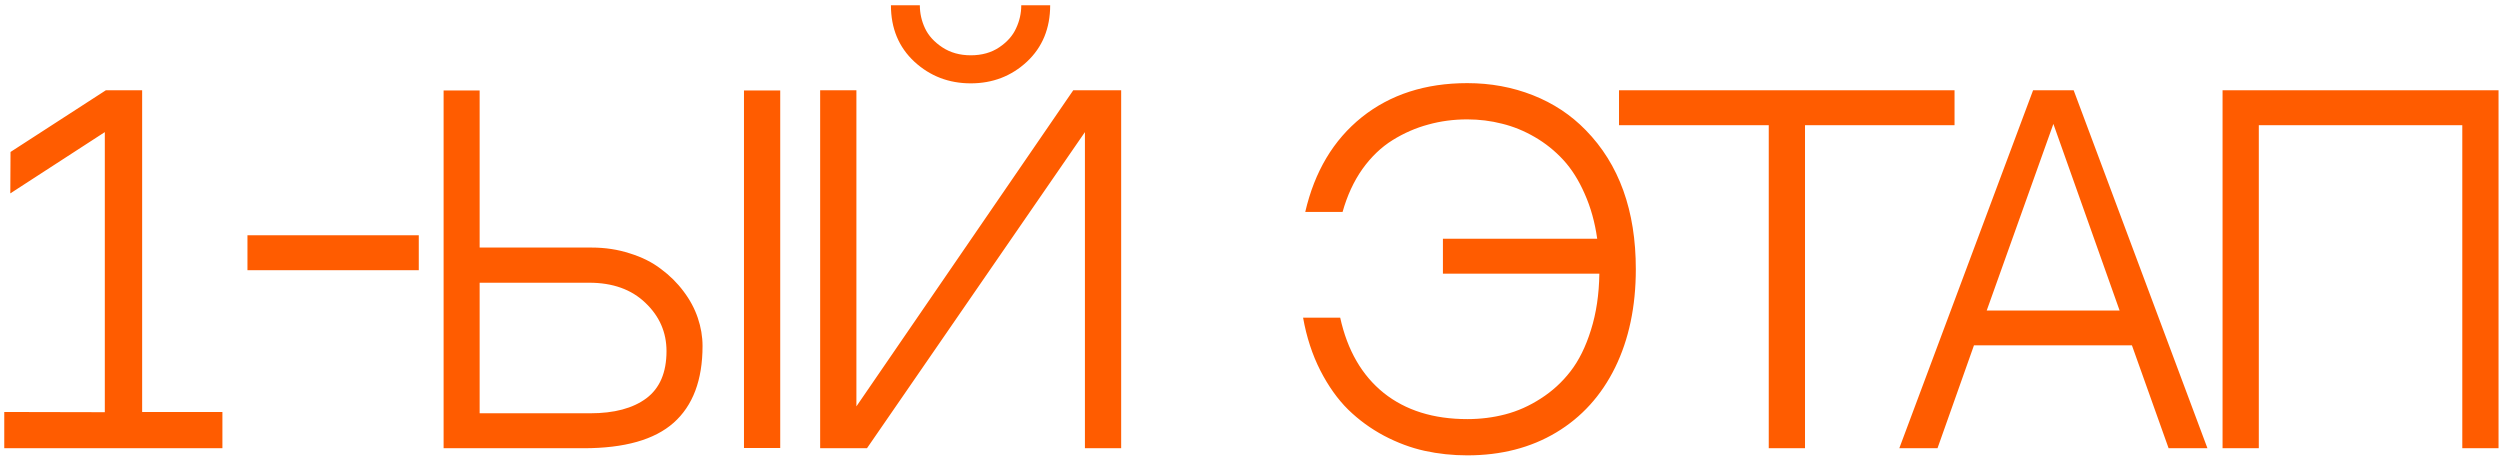 <?xml version="1.0" encoding="UTF-8"?> <svg xmlns="http://www.w3.org/2000/svg" width="396" height="73" viewBox="0 0 396 73" fill="none"> <path d="M35.23 71H0.675V65.258L16.602 65.292V20.927L1.632 30.634L1.666 24.071L16.773 14.296H22.516V65.258H35.23V71ZM66.335 42.802H39.197V37.265H66.335V42.802ZM93.715 39.213C95.857 39.213 97.873 39.52 99.764 40.136C101.679 40.728 103.319 41.548 104.686 42.597C106.076 43.622 107.273 44.807 108.275 46.151C109.278 47.473 110.03 48.874 110.531 50.355C111.032 51.837 111.283 53.318 111.283 54.799C111.283 60.199 109.756 64.255 106.703 66.967C103.672 69.656 98.921 71 92.45 71H70.267V14.33H75.975V39.213H93.715ZM93.51 65.463C97.292 65.463 100.243 64.677 102.362 63.105C104.504 61.509 105.575 59.014 105.575 55.619C105.575 52.634 104.458 50.082 102.225 47.963C100.015 45.844 97.053 44.784 93.339 44.784H75.975V65.463H93.51ZM123.588 70.966H117.846V14.33H123.588V70.966ZM162.656 9.784C160.196 12.063 157.233 13.202 153.77 13.202C150.306 13.202 147.333 12.063 144.849 9.784C142.365 7.483 141.123 4.498 141.123 0.829H145.703C145.703 2.105 145.977 3.324 146.524 4.486C147.071 5.648 147.982 6.651 149.258 7.494C150.534 8.337 152.038 8.759 153.77 8.759C155.524 8.759 157.028 8.337 158.281 7.494C159.535 6.651 160.423 5.648 160.947 4.486C161.494 3.324 161.768 2.105 161.768 0.829H166.348C166.348 4.498 165.117 7.483 162.656 9.784ZM170.005 14.296H177.593V71H171.851V20.927L137.329 71H129.912V14.296H135.654V64.369L170.005 14.296ZM251.185 20.619C256.471 26.02 259.114 33.357 259.114 42.631C259.114 48.555 258.021 53.751 255.833 58.217C253.646 62.66 250.535 66.09 246.502 68.505C242.469 70.92 237.775 72.128 232.42 72.128C230.096 72.128 227.84 71.889 225.652 71.41C223.488 70.932 221.346 70.134 219.227 69.018C217.13 67.901 215.239 66.522 213.553 64.882C211.889 63.241 210.42 61.179 209.144 58.695C207.868 56.189 206.956 53.398 206.409 50.321H212.288C213.427 55.494 215.729 59.47 219.192 62.25C222.656 65.007 227.065 66.386 232.42 66.386C234.516 66.386 236.521 66.135 238.436 65.634C240.372 65.132 242.241 64.301 244.041 63.139C245.864 61.977 247.436 60.541 248.758 58.832C250.102 57.1 251.185 54.913 252.005 52.27C252.848 49.603 253.292 46.63 253.338 43.349H228.558V37.812H252.996C252.632 35.214 251.971 32.844 251.014 30.702C250.079 28.56 248.951 26.771 247.63 25.336C246.308 23.9 244.804 22.693 243.118 21.713C241.432 20.733 239.7 20.027 237.923 19.594C236.146 19.138 234.311 18.91 232.42 18.91C230.255 18.91 228.193 19.184 226.233 19.73C224.274 20.255 222.394 21.075 220.594 22.191C218.794 23.308 217.199 24.835 215.809 26.771C214.441 28.708 213.393 30.976 212.664 33.573H206.751C208.232 27.17 211.217 22.169 215.706 18.568C220.218 14.968 225.789 13.168 232.42 13.168C236.111 13.168 239.575 13.806 242.811 15.082C246.046 16.358 248.838 18.204 251.185 20.619ZM309.599 19.833H285.913V71H280.17V19.833H256.45V14.296H309.599V19.833ZM337.696 54.696H312.677L306.9 71H300.85L322.042 14.296H328.468L349.659 71H343.507L337.696 54.696ZM325.255 19.628L314.693 49.193H335.748L325.255 19.628ZM390.027 71V19.833H357.795V71H352.053V14.296H395.769V71H390.027Z" fill="#FF5C00"></path> </svg> 